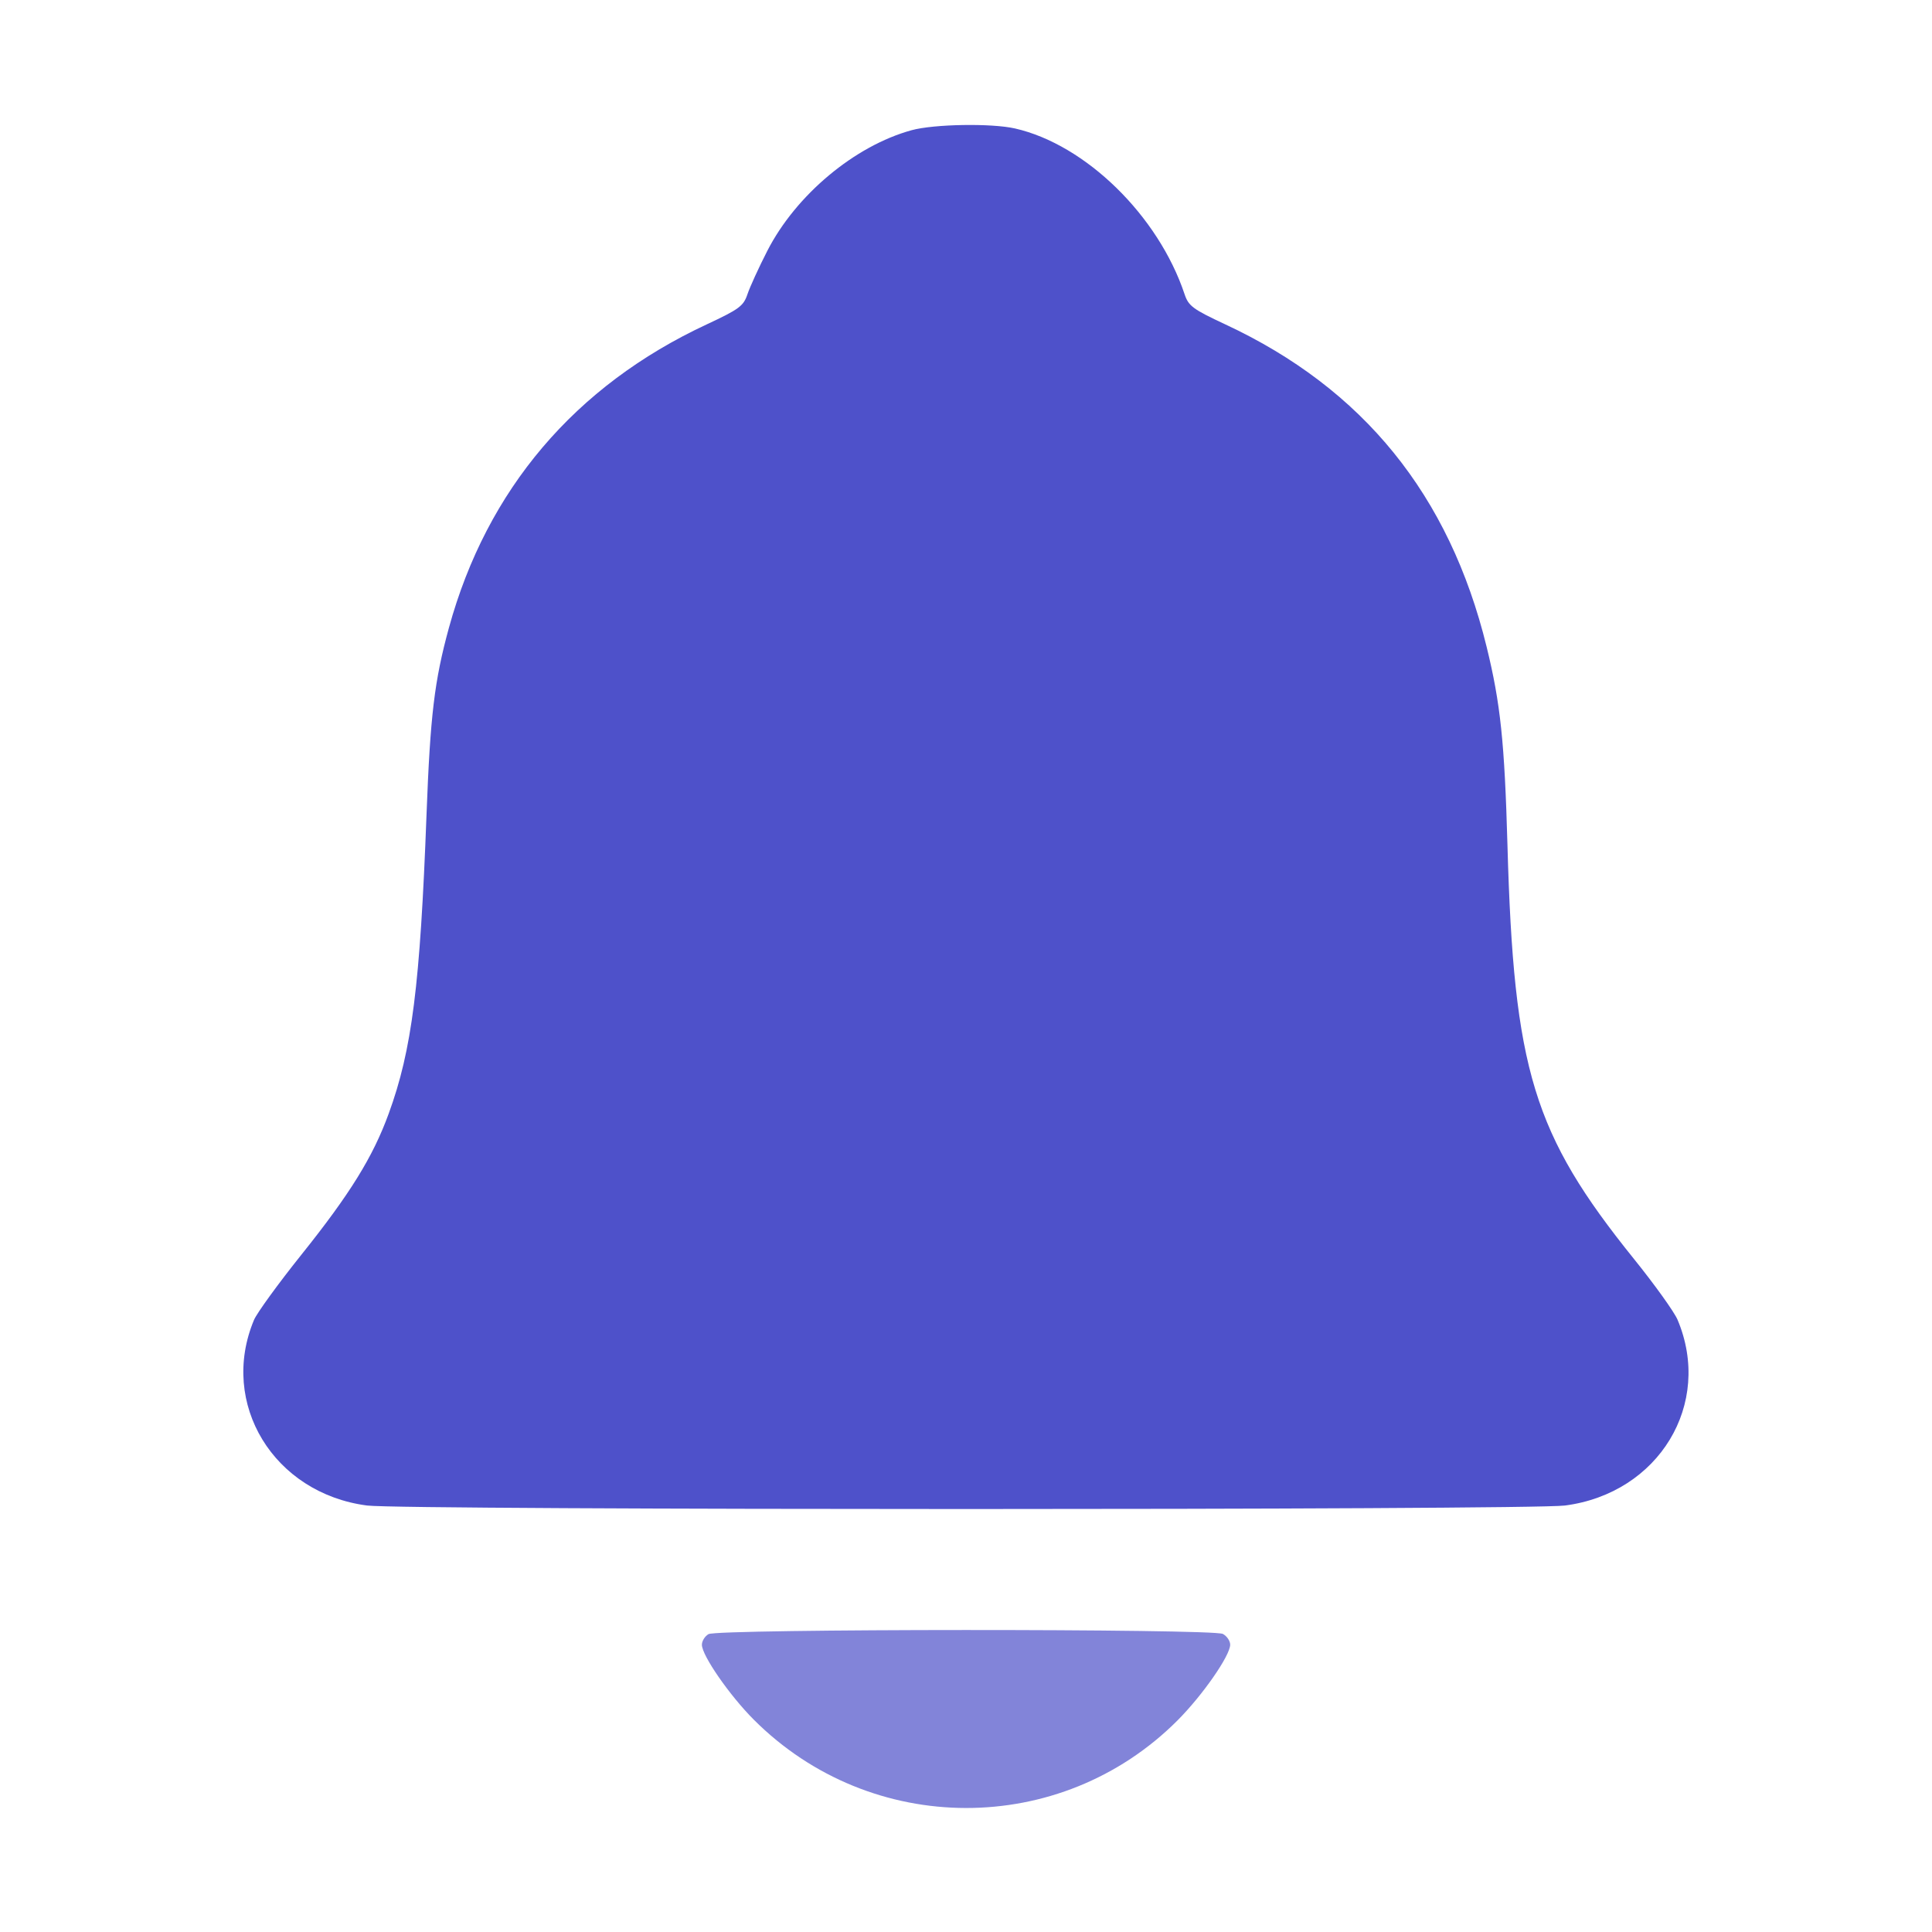 <?xml version="1.0"?>
<svg xmlns="http://www.w3.org/2000/svg" width="50" height="50" viewBox="0 0 50 50" fill="none">
  <path fill-rule="evenodd" clip-rule="evenodd" d="M19.858 6.492C20.598 5.046 22.119 3.774 23.591 3.37C24.17 3.211 25.66 3.186 26.27 3.325C28.097 3.742 29.979 5.582 30.657 7.615C30.759 7.92 30.871 8.003 31.713 8.396C35.281 10.06 37.51 12.81 38.473 16.737C38.833 18.206 38.938 19.206 39.013 21.873C39.175 27.69 39.681 29.348 42.288 32.583C42.824 33.248 43.331 33.955 43.415 34.155C44.334 36.334 42.931 38.647 40.5 38.963C39.563 39.084 10.438 39.084 9.501 38.963C7.083 38.648 5.667 36.326 6.573 34.161C6.648 33.982 7.201 33.22 7.803 32.468C9.057 30.901 9.651 29.942 10.059 28.822C10.662 27.172 10.873 25.501 11.038 21.091C11.135 18.511 11.242 17.62 11.618 16.247C12.6 12.669 14.88 9.985 18.288 8.396C19.13 8.003 19.242 7.92 19.344 7.615C19.407 7.427 19.638 6.921 19.858 6.492Z" fill="#4E51CA"/>
  <path d="M18.336 42.291C18.242 42.345 18.165 42.469 18.165 42.566C18.165 42.844 18.882 43.879 19.511 44.508C22.547 47.544 27.445 47.553 30.47 44.528C31.118 43.88 31.837 42.847 31.837 42.564C31.837 42.467 31.752 42.342 31.648 42.286C31.389 42.148 18.573 42.152 18.336 42.291Z" fill="#4E51CA" fill-opacity="0.7"/>
</svg>
